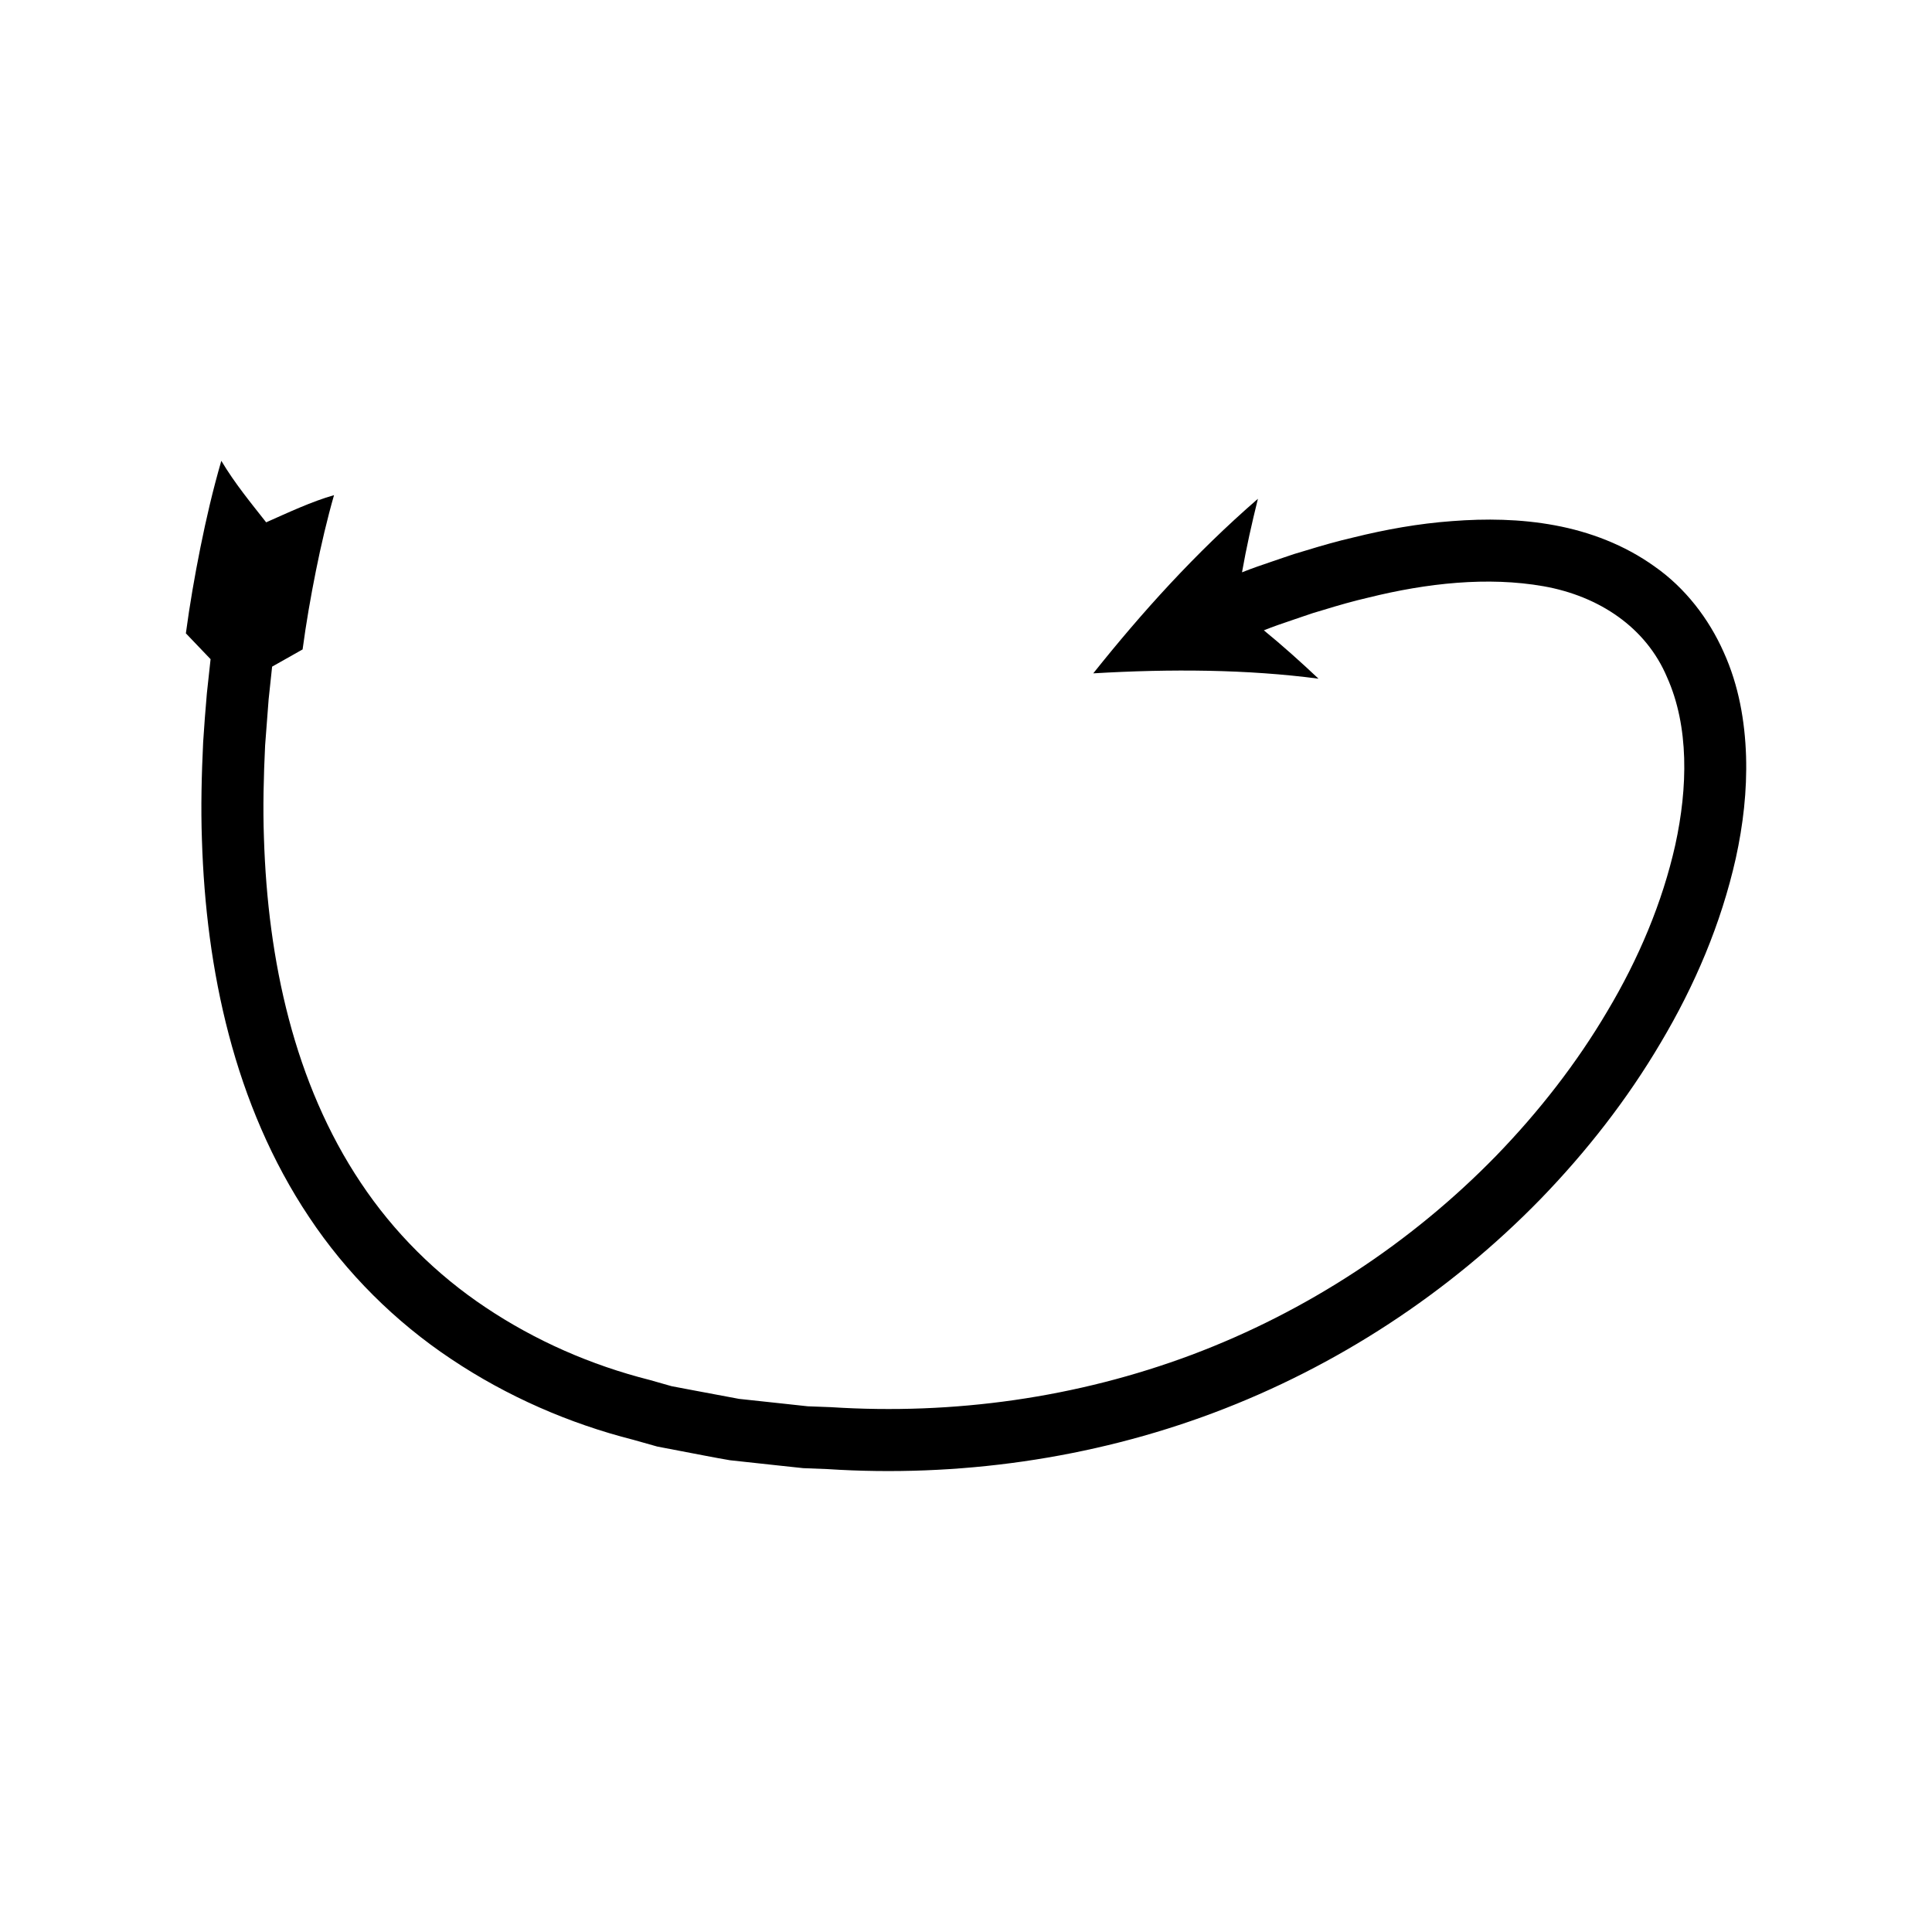 <?xml version="1.0" encoding="UTF-8"?>
<!-- Uploaded to: ICON Repo, www.iconrepo.com, Generator: ICON Repo Mixer Tools -->
<svg fill="#000000" width="800px" height="800px" version="1.1" viewBox="144 144 512 512" xmlns="http://www.w3.org/2000/svg">
 <path d="m198.82 327.77c-0.391 4.285-0.691 8.582-0.98 12.879-0.414 8.609-0.633 17.242-0.328 25.895 0.539 17.293 2.656 34.676 7.125 51.656 4.457 16.953 11.363 33.527 21.293 48.367 9.871 14.855 22.832 27.746 37.664 37.613 14.809 9.91 31.309 17.086 48.262 21.387l6.332 1.785 6.422 1.23c4.281 0.797 8.559 1.68 12.852 2.398l12.926 1.402 6.465 0.691 6.465 0.254c34.414 2.227 69.75-2.676 102.31-14.918 32.59-12.246 62.387-31.746 86.676-56.695 12.113-12.504 22.926-26.324 31.82-41.414 8.945-15.035 15.973-31.41 19.887-48.891 1.918-8.742 2.992-17.797 2.711-27.027-0.301-9.199-1.902-18.68-5.93-27.555-3.922-8.848-10.211-17.051-18.309-22.699-8.012-5.758-17.25-9.207-26.402-10.906-9.188-1.711-18.344-1.812-27.25-1.125-8.934 0.652-17.641 2.227-26.125 4.324-4.269 0.984-8.453 2.184-12.605 3.457-2.094 0.594-4.164 1.246-6.199 1.973l-2.695 0.922c-2.711 0.914-5.422 1.84-8.062 2.898 1.152-6.555 2.594-12.957 4.215-19.488-16.766 14.551-30.797 30.172-43.637 46.262 20.512-1.215 40.855-1.066 59.695 1.414-4.637-4.371-9.5-8.742-14.488-12.816 2.512-1.012 5.062-1.879 7.613-2.738l2.539-0.867c1.922-0.688 3.856-1.301 5.805-1.848 3.879-1.191 7.769-2.305 11.691-3.207 15.574-3.867 31.707-5.621 46.48-3.019 14.738 2.609 27.184 10.938 32.734 24.137 5.848 13.051 5.496 29.188 2.18 44.379-3.426 15.32-9.754 30.25-17.984 44.055-8.168 13.867-18.199 26.695-29.453 38.316-22.59 23.203-50.355 41.375-80.676 52.77-30.379 11.383-63.055 15.996-95.695 13.891l-6.125-0.23-6.062-0.66-12.129-1.305-11.918-2.234-5.957-1.129-5.793-1.648c-15.598-3.938-30.355-10.438-43.445-19.195-13.113-8.73-24.41-19.969-33.133-33.078-8.762-13.094-14.992-27.93-19.07-43.43-4.086-15.52-6.082-31.695-6.59-47.965-0.289-8.137-0.078-16.312 0.312-24.48l0.934-12.246 0.922-8.645 8.078-4.559c0.934-6.984 2.144-13.938 3.527-20.836 1.355-6.797 3.055-13.98 4.801-20.051-5.934 1.695-12.008 4.551-17.984 7.203-4.098-5.219-8.254-10.234-11.887-16.301-2.336 8.102-3.984 15.289-5.535 22.949-1.516 7.559-2.832 15.137-3.856 22.77l6.547 6.848z"/>
</svg>